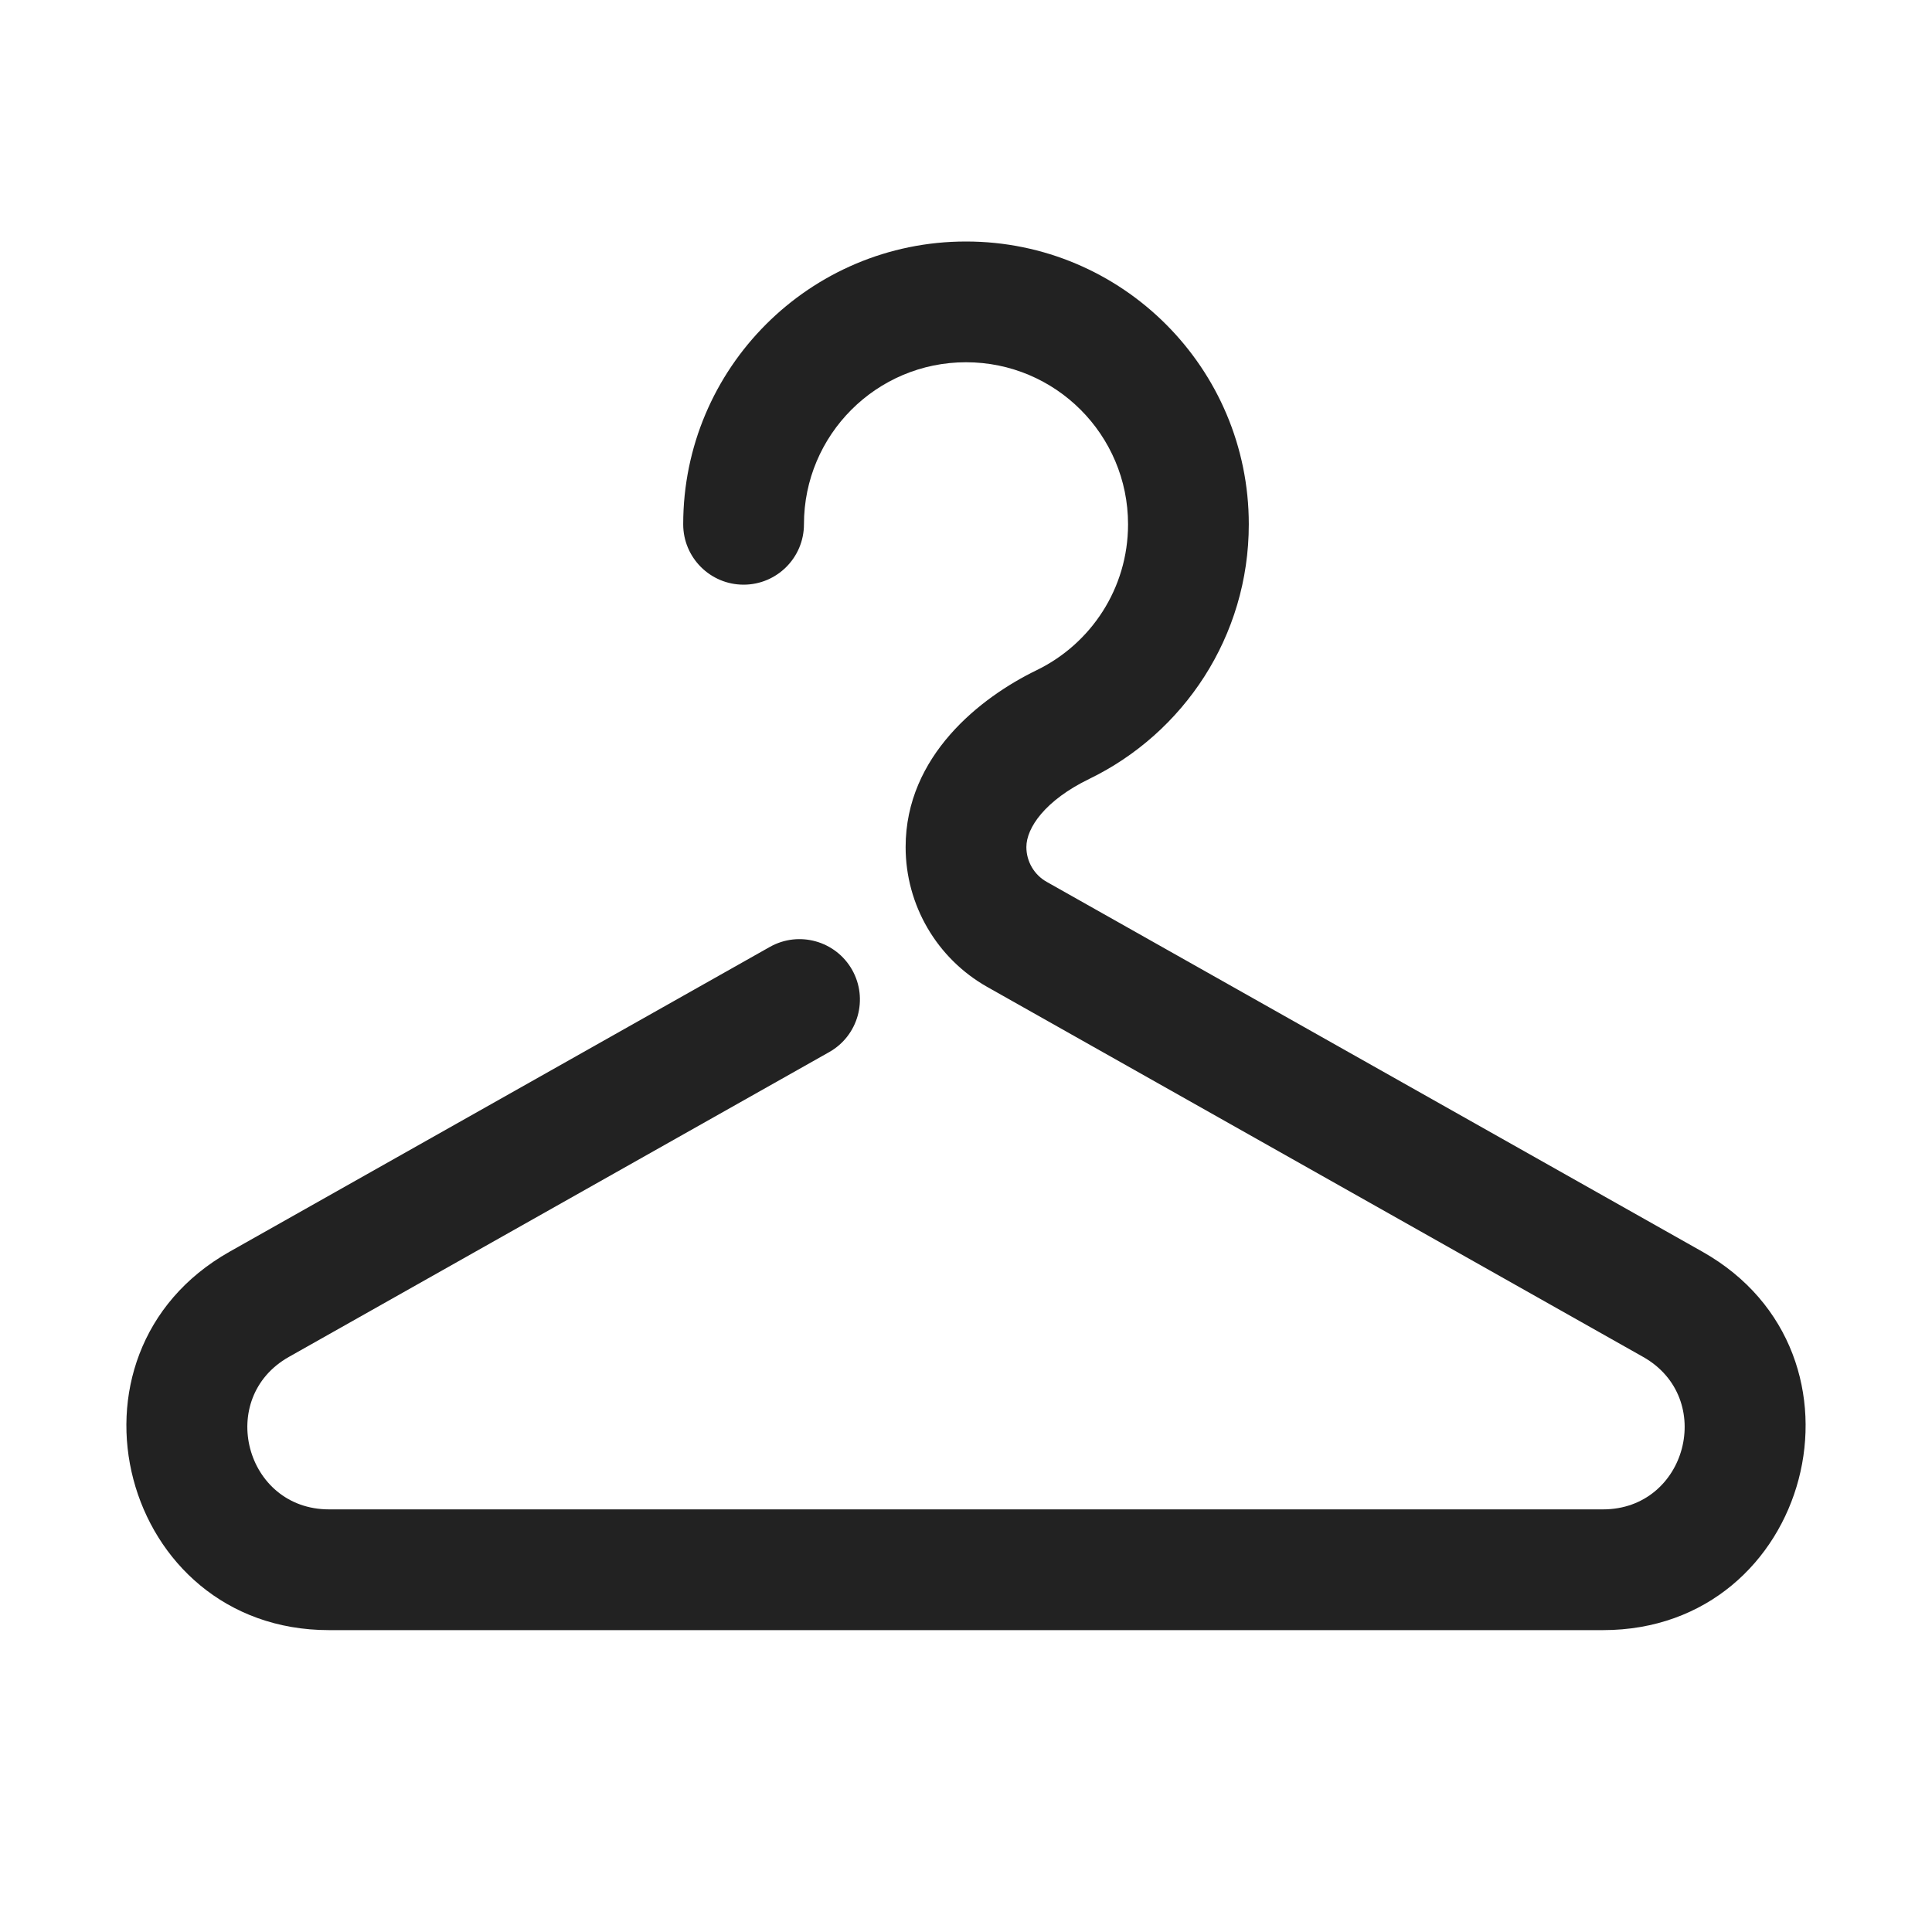 <svg width="32" height="32" viewBox="0 0 32 32" fill="none" xmlns="http://www.w3.org/2000/svg">
<path d="M16 6C14.518 6 13.316 7.202 13.316 8.684C13.316 9.236 12.868 9.684 12.316 9.684C11.764 9.684 11.316 9.236 11.316 8.684C11.316 6.097 13.413 4 16 4C18.587 4 20.684 6.097 20.684 8.684C20.684 10.541 19.604 12.143 18.042 12.901C17.312 13.255 17 13.71 17 14.03C17 14.268 17.128 14.489 17.336 14.606L28.197 20.732C31.198 22.425 29.996 27 26.551 27H5.449C2.004 27 0.802 22.425 3.803 20.732L12.751 15.684C13.232 15.413 13.842 15.583 14.114 16.064C14.385 16.545 14.215 17.155 13.734 17.426L4.786 22.474C3.576 23.156 4.061 25 5.449 25H26.551C27.939 25 28.424 23.156 27.214 22.474L16.354 16.348C15.517 15.876 15 14.99 15 14.03C15 12.514 16.248 11.548 17.169 11.101C18.068 10.665 18.684 9.746 18.684 8.684C18.684 7.202 17.483 6 16 6Z" fill="#222222"/>
</svg>
